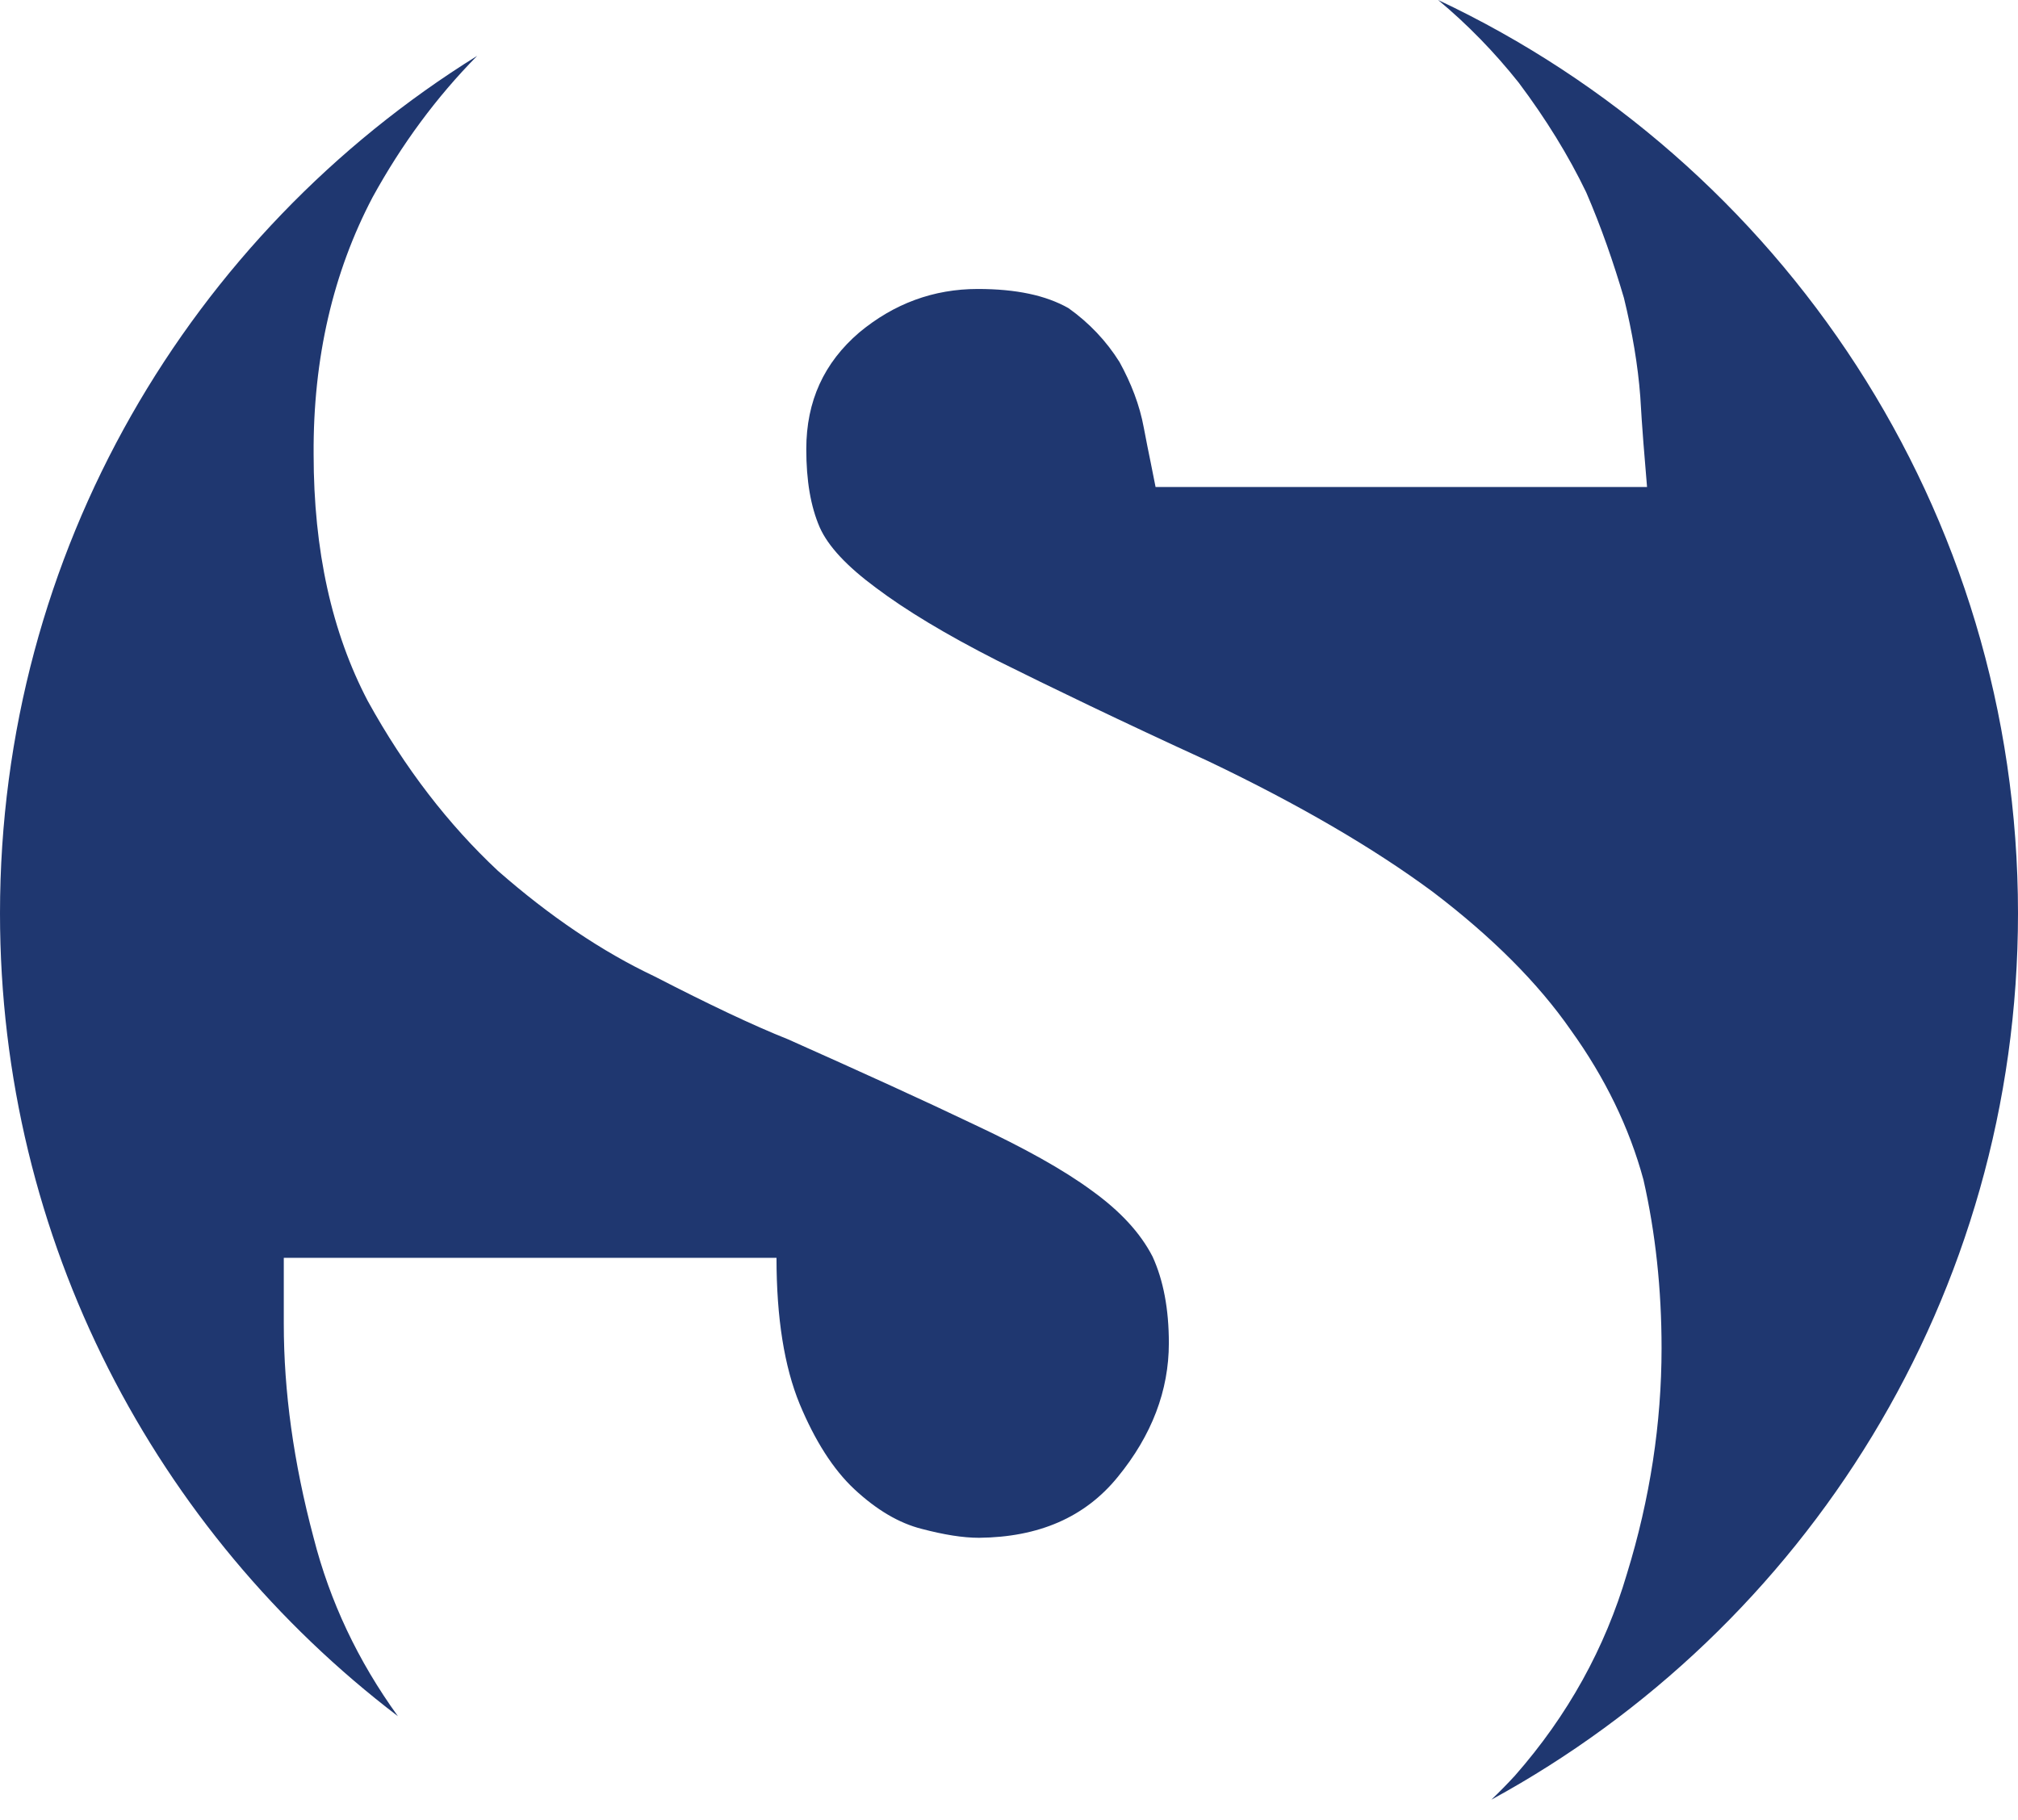<?xml version="1.0" encoding="UTF-8"?>
<svg xmlns="http://www.w3.org/2000/svg" width="51" height="46" viewBox="0 0 51 46" fill="none">
  <path fill-rule="evenodd" clip-rule="evenodd" d="M12.059 1.412C4.82 5.91 0 13.935 0 23.085C0 31.364 3.945 38.721 10.057 43.379C9.043 41.977 8.336 40.475 7.926 38.869C7.417 36.96 7.172 35.164 7.172 33.463V31.793H19.624C19.624 33.316 19.823 34.547 20.209 35.486C20.593 36.41 21.055 37.139 21.592 37.641C22.148 38.158 22.713 38.498 23.299 38.645C23.852 38.79 24.33 38.869 24.743 38.869C26.249 38.854 27.418 38.354 28.248 37.332C29.11 36.279 29.54 35.145 29.54 33.948C29.54 33.088 29.402 32.36 29.128 31.761C28.818 31.16 28.311 30.611 27.589 30.091C26.863 29.557 25.866 29.007 24.62 28.423C23.373 27.826 21.806 27.113 19.917 26.27C19.025 25.915 17.902 25.38 16.549 24.683C15.213 24.051 13.893 23.159 12.584 22.011C11.336 20.844 10.232 19.417 9.295 17.719C8.386 15.986 7.926 13.913 7.926 11.482C7.911 9.054 8.419 6.883 9.416 4.986C10.147 3.655 11.024 2.461 12.059 1.412ZM37.691 45.488C37.898 45.29 38.097 45.087 38.288 44.879C39.625 43.357 40.564 41.656 41.117 39.778C41.701 37.883 41.992 35.971 41.992 34.076C41.992 32.587 41.839 31.16 41.534 29.818C41.178 28.505 40.564 27.241 39.703 26.043C38.871 24.844 37.703 23.678 36.212 22.544C34.704 21.428 32.813 20.327 30.54 19.241C28.311 18.22 26.542 17.363 25.205 16.698C23.9 16.035 22.882 15.418 22.131 14.852C21.409 14.317 20.932 13.814 20.716 13.328C20.486 12.796 20.377 12.146 20.377 11.352C20.377 10.138 20.824 9.168 21.715 8.404C22.592 7.675 23.591 7.304 24.711 7.304C25.683 7.304 26.433 7.465 27.004 7.789C27.527 8.162 27.958 8.616 28.293 9.151C28.586 9.684 28.802 10.236 28.908 10.817C28.968 11.135 29.027 11.429 29.082 11.696C29.127 11.92 29.169 12.125 29.204 12.309H41.625C41.563 11.58 41.499 10.817 41.454 10.023C41.394 9.231 41.254 8.404 41.041 7.531C40.778 6.64 40.471 5.747 40.086 4.858C39.641 3.935 39.073 3.011 38.38 2.087C37.766 1.315 37.088 0.619 36.345 0C45.005 4.075 51 12.88 51 23.085C51 32.753 45.62 41.164 37.691 45.488Z" fill="#1F3770"></path>
</svg>
